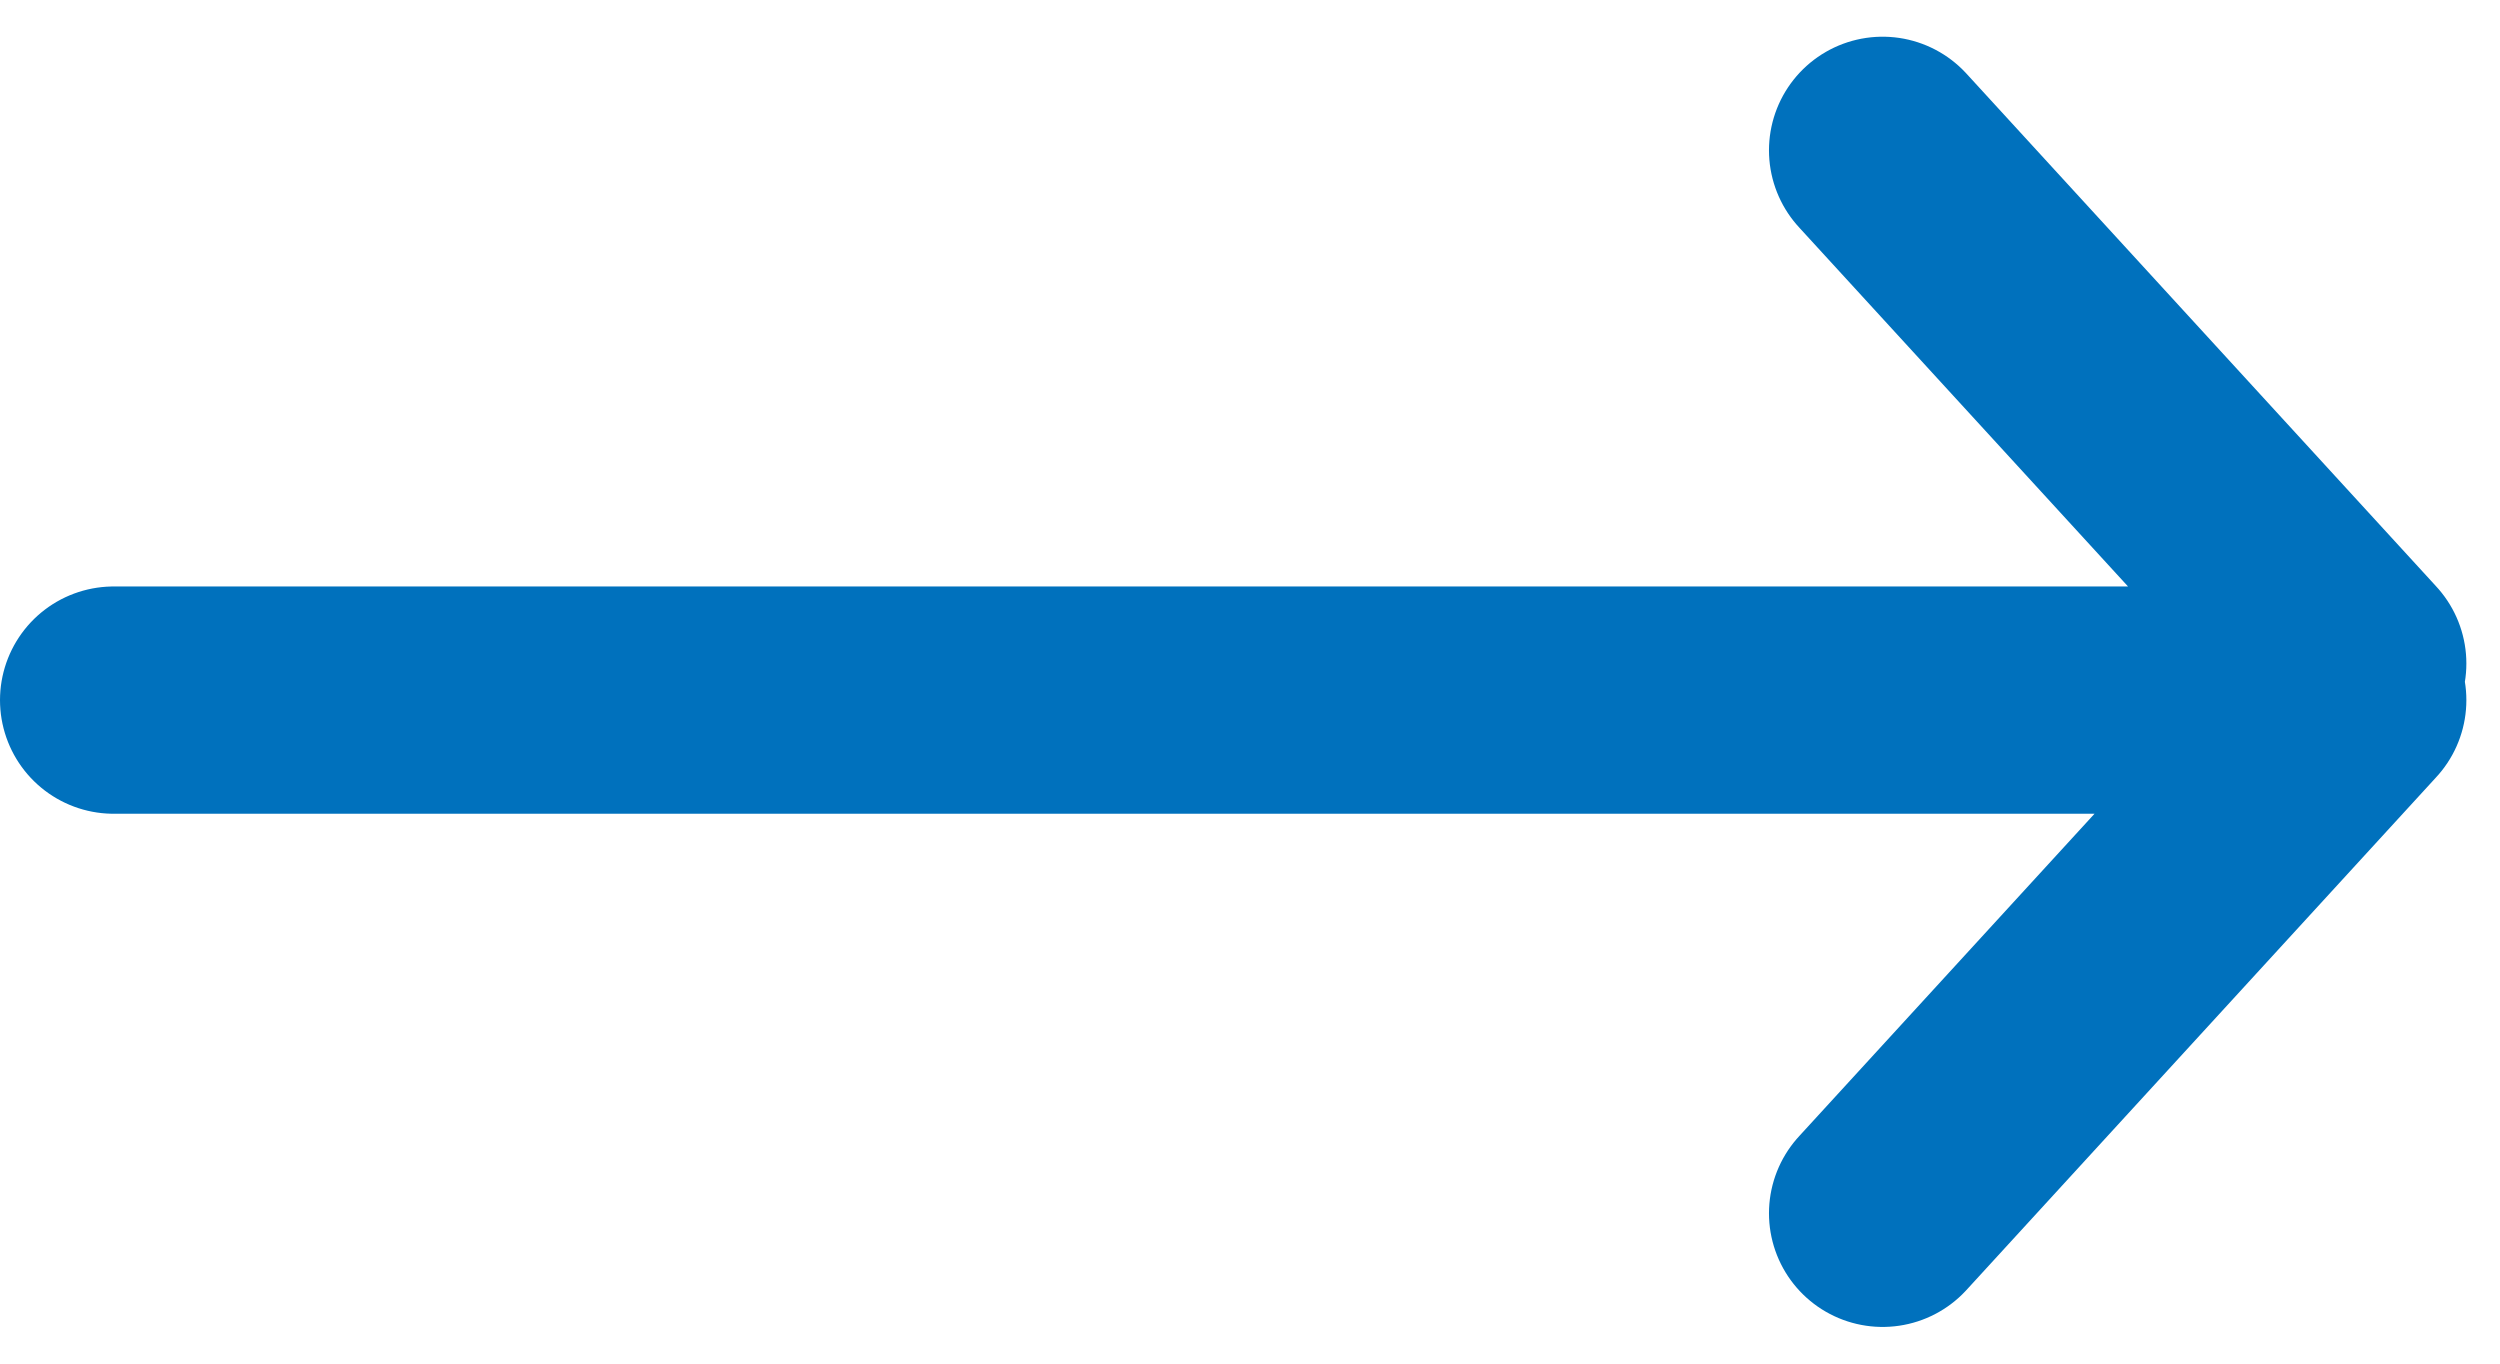 <?xml version="1.0" encoding="UTF-8"?>
<svg width="22px" height="12px" viewBox="0 0 22 12" version="1.1" xmlns="http://www.w3.org/2000/svg" xmlns:xlink="http://www.w3.org/1999/xlink">
    <!-- Generator: Sketch 62 (91390) - https://sketch.com -->
    <title>l-arr</title>
    <desc>Created with Sketch.</desc>
    <g id="Page-1" stroke="none" stroke-width="1" fill="none" fill-rule="evenodd" stroke-linecap="round" stroke-linejoin="round">
        <g id="Connecticut-eye" transform="translate(-305, -954)" stroke="#0071BD" stroke-width="2">
            <path d="M325.704,960.161 L306,960.161 M325.704,959.839 L321.567,955.323 M325.704,960.161 L321.567,964.677" id="l-arr"></path>
        </g>
    </g>
</svg>